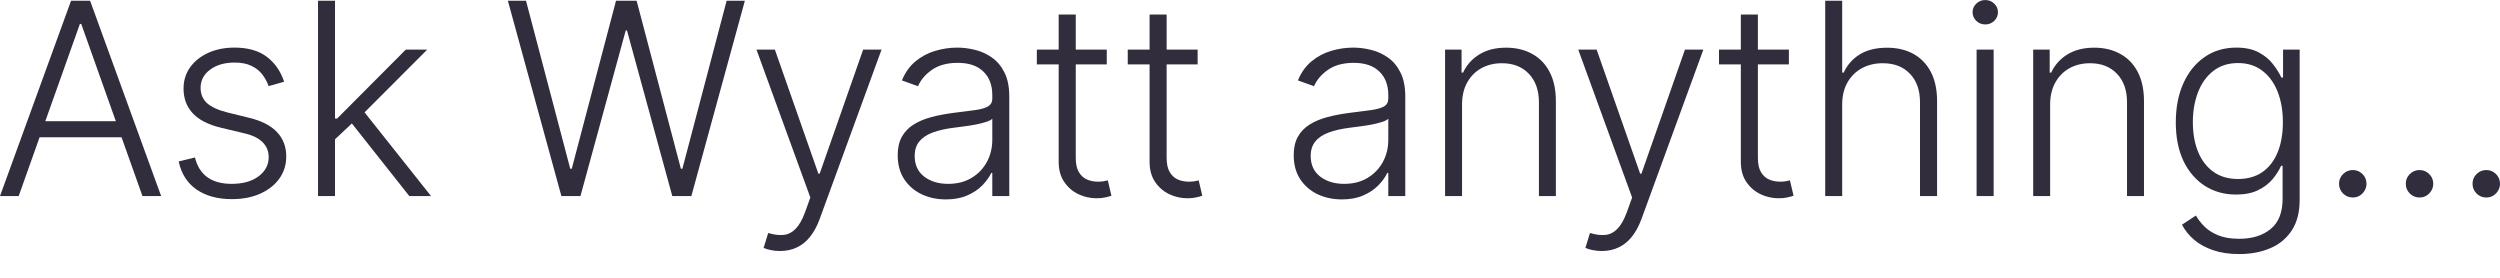 <?xml version="1.0" encoding="utf-8"?>
<svg xmlns="http://www.w3.org/2000/svg" fill="none" height="100%" overflow="visible" preserveAspectRatio="none" style="display: block;" viewBox="0 0 72 8" width="100%">
<g clip-path="url(#clip0_0_575)" id="Ask Wyatt anything...">
<path d="M71.604 5.688C71.496 5.688 71.403 5.65 71.324 5.573C71.247 5.494 71.209 5.401 71.209 5.293C71.209 5.183 71.247 5.089 71.324 5.013C71.403 4.936 71.496 4.897 71.604 4.897C71.714 4.897 71.808 4.936 71.885 5.013C71.962 5.089 72 5.183 72 5.293C72 5.364 71.982 5.43 71.945 5.49C71.91 5.551 71.863 5.599 71.802 5.636C71.744 5.671 71.678 5.688 71.604 5.688Z" fill="#312D3D" id="Vector"/>
<path d="M69.682 5.688C69.574 5.688 69.481 5.65 69.402 5.573C69.325 5.494 69.287 5.401 69.287 5.293C69.287 5.183 69.325 5.089 69.402 5.013C69.481 4.936 69.574 4.897 69.682 4.897C69.792 4.897 69.885 4.936 69.962 5.013C70.039 5.089 70.078 5.183 70.078 5.293C70.078 5.364 70.059 5.43 70.023 5.49C69.988 5.551 69.94 5.599 69.88 5.636C69.821 5.671 69.755 5.688 69.682 5.688Z" fill="#312D3D" id="Vector_2"/>
<path d="M67.76 5.688C67.652 5.688 67.558 5.65 67.48 5.573C67.403 5.494 67.364 5.401 67.364 5.293C67.364 5.183 67.403 5.089 67.48 5.013C67.558 4.936 67.652 4.897 67.76 4.897C67.87 4.897 67.963 4.936 68.04 5.013C68.117 5.089 68.155 5.183 68.155 5.293C68.155 5.364 68.137 5.43 68.1 5.49C68.066 5.551 68.018 5.599 67.957 5.636C67.899 5.671 67.833 5.688 67.76 5.688Z" fill="#312D3D" id="Vector_3"/>
<path d="M64.489 7.317C64.201 7.317 63.95 7.279 63.734 7.204C63.518 7.131 63.335 7.03 63.187 6.902C63.039 6.774 62.923 6.63 62.841 6.471L63.242 6.207C63.302 6.313 63.383 6.418 63.484 6.52C63.586 6.623 63.719 6.708 63.882 6.776C64.047 6.843 64.249 6.877 64.489 6.877C64.862 6.877 65.164 6.784 65.392 6.597C65.623 6.41 65.739 6.12 65.739 5.727V4.776H65.695C65.638 4.905 65.556 5.033 65.45 5.161C65.344 5.287 65.205 5.392 65.033 5.477C64.862 5.561 64.651 5.603 64.398 5.603C64.061 5.603 63.762 5.52 63.5 5.353C63.24 5.186 63.035 4.948 62.885 4.639C62.737 4.328 62.663 3.957 62.663 3.527C62.663 3.1 62.735 2.725 62.88 2.401C63.026 2.077 63.23 1.824 63.492 1.643C63.754 1.461 64.059 1.371 64.406 1.371C64.665 1.371 64.879 1.417 65.049 1.508C65.219 1.598 65.356 1.71 65.458 1.843C65.563 1.977 65.644 2.107 65.703 2.233H65.752V1.428H66.23V5.757C66.23 6.114 66.154 6.408 66.002 6.638C65.85 6.869 65.643 7.039 65.382 7.149C65.12 7.261 64.822 7.317 64.489 7.317ZM64.456 5.155C64.727 5.155 64.959 5.09 65.151 4.96C65.343 4.829 65.49 4.64 65.593 4.395C65.695 4.149 65.747 3.857 65.747 3.518C65.747 3.189 65.696 2.897 65.596 2.642C65.495 2.386 65.349 2.185 65.156 2.038C64.966 1.89 64.732 1.816 64.456 1.816C64.174 1.816 63.936 1.892 63.742 2.044C63.548 2.196 63.401 2.401 63.302 2.659C63.204 2.915 63.154 3.202 63.154 3.518C63.154 3.841 63.205 4.125 63.305 4.373C63.406 4.618 63.553 4.81 63.747 4.949C63.941 5.087 64.178 5.155 64.456 5.155Z" fill="#312D3D" id="Vector_4"/>
<path d="M59.044 3.01V5.647H58.556V1.428H59.031V2.09H59.075C59.174 1.874 59.327 1.701 59.536 1.571C59.747 1.439 60.007 1.373 60.316 1.373C60.6 1.373 60.849 1.433 61.063 1.552C61.279 1.669 61.447 1.842 61.566 2.071C61.687 2.3 61.747 2.581 61.747 2.914V5.647H61.258V2.944C61.258 2.598 61.161 2.325 60.967 2.123C60.775 1.922 60.517 1.821 60.193 1.821C59.971 1.821 59.774 1.869 59.602 1.964C59.43 2.059 59.294 2.196 59.193 2.376C59.094 2.554 59.044 2.765 59.044 3.01Z" fill="#312D3D" id="Vector_5"/>
<path d="M56.926 5.647V1.429H57.417V5.647H56.926ZM57.176 0.704C57.075 0.704 56.989 0.67 56.917 0.602C56.846 0.532 56.81 0.449 56.81 0.352C56.81 0.255 56.846 0.173 56.917 0.105C56.989 0.035 57.075 0.001 57.176 0.001C57.276 0.001 57.362 0.035 57.434 0.105C57.505 0.173 57.541 0.255 57.541 0.352C57.541 0.449 57.505 0.532 57.434 0.602C57.362 0.67 57.276 0.704 57.176 0.704Z" fill="#312D3D" id="Vector_6"/>
<path d="M53.055 3.011V5.647H52.566V0.022H53.055V2.09H53.099C53.198 1.873 53.35 1.699 53.557 1.569C53.766 1.439 54.03 1.374 54.348 1.374C54.634 1.374 54.885 1.432 55.101 1.549C55.317 1.667 55.485 1.84 55.606 2.068C55.727 2.297 55.788 2.579 55.788 2.914V5.647H55.296V2.945C55.296 2.597 55.199 2.323 55.005 2.123C54.812 1.922 54.553 1.821 54.225 1.821C54 1.821 53.799 1.869 53.623 1.964C53.448 2.059 53.308 2.197 53.206 2.376C53.105 2.554 53.055 2.765 53.055 3.011Z" fill="#312D3D" id="Vector_7"/>
<path d="M51.52 1.428V1.854H49.507V1.428H51.52ZM50.136 0.418H50.627V4.546C50.627 4.721 50.657 4.86 50.718 4.96C50.778 5.059 50.857 5.13 50.954 5.172C51.051 5.212 51.154 5.232 51.264 5.232C51.328 5.232 51.383 5.229 51.429 5.221C51.475 5.212 51.515 5.203 51.55 5.194L51.654 5.636C51.607 5.654 51.548 5.671 51.478 5.685C51.409 5.702 51.323 5.71 51.22 5.71C51.041 5.71 50.868 5.671 50.701 5.592C50.536 5.513 50.401 5.396 50.295 5.24C50.189 5.085 50.136 4.892 50.136 4.661V0.418Z" fill="#312D3D" id="Vector_8"/>
<path d="M46.132 7.229C46.035 7.229 45.944 7.22 45.86 7.201C45.776 7.183 45.709 7.163 45.659 7.141L45.791 6.71C45.958 6.761 46.106 6.779 46.236 6.765C46.366 6.752 46.481 6.693 46.582 6.589C46.683 6.486 46.773 6.329 46.851 6.116L47.005 5.688L45.453 1.428H45.983L47.236 5.001H47.274L48.527 1.428H49.057L47.272 6.314C47.196 6.517 47.104 6.687 46.994 6.822C46.884 6.96 46.757 7.061 46.612 7.127C46.469 7.195 46.309 7.229 46.132 7.229Z" fill="#312D3D" id="Vector_9"/>
<path d="M42.107 3.01V5.647H41.618V1.428H42.093V2.09H42.137C42.236 1.874 42.39 1.701 42.599 1.571C42.809 1.439 43.069 1.373 43.378 1.373C43.662 1.373 43.911 1.433 44.126 1.552C44.342 1.669 44.509 1.842 44.628 2.071C44.749 2.3 44.809 2.581 44.809 2.914V5.647H44.321V2.944C44.321 2.598 44.223 2.325 44.029 2.123C43.837 1.922 43.579 1.821 43.255 1.821C43.033 1.821 42.837 1.869 42.664 1.964C42.492 2.059 42.356 2.196 42.255 2.376C42.156 2.554 42.107 2.765 42.107 3.01Z" fill="#312D3D" id="Vector_10"/>
<path d="M38.646 5.743C38.392 5.743 38.159 5.694 37.948 5.595C37.738 5.494 37.57 5.349 37.446 5.161C37.321 4.97 37.259 4.74 37.259 4.469C37.259 4.26 37.298 4.084 37.377 3.941C37.456 3.799 37.568 3.681 37.712 3.59C37.857 3.498 38.028 3.426 38.226 3.373C38.423 3.32 38.641 3.279 38.879 3.249C39.116 3.22 39.315 3.194 39.478 3.172C39.643 3.15 39.768 3.116 39.854 3.068C39.941 3.02 39.983 2.944 39.983 2.837V2.739C39.983 2.451 39.897 2.225 39.725 2.06C39.555 1.894 39.31 1.81 38.989 1.81C38.685 1.81 38.437 1.877 38.245 2.011C38.055 2.144 37.921 2.302 37.844 2.483L37.38 2.316C37.475 2.085 37.607 1.901 37.775 1.764C37.944 1.624 38.132 1.525 38.341 1.464C38.55 1.402 38.761 1.371 38.976 1.371C39.137 1.371 39.304 1.392 39.478 1.434C39.654 1.476 39.817 1.549 39.967 1.654C40.117 1.756 40.239 1.9 40.332 2.085C40.426 2.268 40.472 2.5 40.472 2.782V5.647H39.983V4.98H39.953C39.895 5.104 39.808 5.225 39.692 5.342C39.577 5.459 39.432 5.555 39.258 5.63C39.084 5.706 38.88 5.743 38.646 5.743ZM38.712 5.295C38.972 5.295 39.197 5.238 39.388 5.122C39.578 5.007 39.724 4.854 39.827 4.664C39.931 4.471 39.983 4.26 39.983 4.029V3.42C39.947 3.454 39.886 3.486 39.8 3.513C39.715 3.54 39.617 3.565 39.506 3.587C39.396 3.607 39.286 3.625 39.176 3.639C39.066 3.654 38.967 3.667 38.879 3.678C38.641 3.707 38.438 3.753 38.27 3.815C38.101 3.877 37.972 3.963 37.883 4.073C37.793 4.181 37.748 4.32 37.748 4.491C37.748 4.747 37.84 4.946 38.023 5.087C38.206 5.226 38.435 5.295 38.712 5.295Z" fill="#312D3D" id="Vector_11"/>
<path d="M34.492 1.428V1.854H32.479V1.428H34.492ZM33.108 0.418H33.599V4.546C33.599 4.721 33.63 4.86 33.69 4.96C33.75 5.059 33.829 5.13 33.926 5.172C34.023 5.212 34.127 5.232 34.236 5.232C34.3 5.232 34.355 5.229 34.401 5.221C34.447 5.212 34.487 5.203 34.522 5.194L34.626 5.636C34.579 5.654 34.52 5.671 34.451 5.685C34.381 5.702 34.295 5.71 34.193 5.71C34.013 5.71 33.84 5.671 33.673 5.592C33.509 5.513 33.373 5.396 33.267 5.24C33.161 5.085 33.108 4.892 33.108 4.661V0.418Z" fill="#312D3D" id="Vector_12"/>
<path d="M31.875 1.428V1.854H29.861V1.428H31.875ZM30.49 0.418H30.982V4.546C30.982 4.721 31.012 4.86 31.073 4.96C31.133 5.059 31.212 5.13 31.309 5.172C31.406 5.212 31.509 5.232 31.619 5.232C31.683 5.232 31.738 5.229 31.784 5.221C31.83 5.212 31.87 5.203 31.905 5.194L32.009 5.636C31.962 5.654 31.903 5.671 31.833 5.685C31.764 5.702 31.678 5.71 31.575 5.71C31.396 5.71 31.223 5.671 31.056 5.592C30.891 5.513 30.756 5.396 30.65 5.24C30.543 5.085 30.49 4.892 30.49 4.661V0.418Z" fill="#312D3D" id="Vector_13"/>
<path d="M27.241 5.743C26.986 5.743 26.754 5.694 26.543 5.595C26.333 5.494 26.165 5.349 26.041 5.161C25.916 4.97 25.854 4.74 25.854 4.469C25.854 4.26 25.893 4.084 25.972 3.941C26.051 3.799 26.163 3.681 26.307 3.59C26.452 3.498 26.623 3.426 26.821 3.373C27.018 3.32 27.236 3.279 27.474 3.249C27.711 3.22 27.91 3.194 28.073 3.172C28.238 3.15 28.363 3.116 28.449 3.068C28.535 3.02 28.578 2.944 28.578 2.837V2.739C28.578 2.451 28.492 2.225 28.32 2.06C28.15 1.894 27.905 1.81 27.584 1.81C27.28 1.81 27.032 1.877 26.84 2.011C26.649 2.144 26.516 2.302 26.439 2.483L25.975 2.316C26.07 2.085 26.202 1.901 26.37 1.764C26.539 1.624 26.727 1.525 26.936 1.464C27.145 1.402 27.356 1.371 27.57 1.371C27.732 1.371 27.899 1.392 28.073 1.434C28.249 1.476 28.412 1.549 28.562 1.654C28.712 1.756 28.834 1.9 28.927 2.085C29.021 2.268 29.067 2.5 29.067 2.782V5.647H28.578V4.98H28.548C28.49 5.104 28.403 5.225 28.287 5.342C28.172 5.459 28.027 5.555 27.853 5.63C27.679 5.706 27.475 5.743 27.241 5.743ZM27.307 5.295C27.567 5.295 27.792 5.238 27.983 5.122C28.173 5.007 28.319 4.854 28.422 4.664C28.526 4.471 28.578 4.26 28.578 4.029V3.42C28.542 3.454 28.48 3.486 28.394 3.513C28.31 3.54 28.212 3.565 28.101 3.587C27.991 3.607 27.881 3.625 27.771 3.639C27.661 3.654 27.562 3.667 27.474 3.678C27.236 3.707 27.033 3.753 26.865 3.815C26.696 3.877 26.567 3.963 26.477 4.073C26.388 4.181 26.343 4.32 26.343 4.491C26.343 4.747 26.434 4.946 26.617 5.087C26.801 5.226 27.03 5.295 27.307 5.295Z" fill="#312D3D" id="Vector_14"/>
<path d="M22.464 7.229C22.367 7.229 22.277 7.22 22.192 7.201C22.108 7.183 22.041 7.163 21.992 7.141L22.124 6.71C22.291 6.761 22.439 6.779 22.569 6.765C22.699 6.752 22.814 6.693 22.915 6.589C23.016 6.486 23.105 6.329 23.184 6.116L23.338 5.688L21.786 1.428H22.316L23.569 5.001H23.607L24.859 1.428H25.389L23.604 6.314C23.529 6.517 23.437 6.687 23.327 6.822C23.217 6.96 23.09 7.061 22.945 7.127C22.802 7.195 22.642 7.229 22.464 7.229Z" fill="#312D3D" id="Vector_15"/>
<path d="M16.168 5.647L14.627 0.022H15.149L16.423 4.859H16.467L17.741 0.022H18.335L19.609 4.859H19.653L20.927 0.022H21.452L19.911 5.647H19.362L18.057 0.877H18.021L16.717 5.647H16.168Z" fill="#312D3D" id="Vector_16"/>
<path d="M9.604 4.054L9.599 3.414H9.709L11.686 1.429H12.304L10.351 3.384L10.307 3.392L9.604 4.054ZM9.159 5.647V0.022H9.648V5.647H9.159ZM11.788 5.647L10.074 3.48L10.425 3.142L12.414 5.647H11.788Z" fill="#312D3D" id="Vector_17"/>
<path d="M8.183 2.354L7.736 2.48C7.692 2.354 7.629 2.24 7.549 2.137C7.468 2.035 7.363 1.953 7.233 1.893C7.105 1.832 6.946 1.802 6.755 1.802C6.47 1.802 6.235 1.87 6.052 2.005C5.869 2.141 5.777 2.316 5.777 2.53C5.777 2.711 5.84 2.858 5.964 2.972C6.091 3.084 6.285 3.172 6.546 3.238L7.184 3.395C7.537 3.481 7.802 3.617 7.977 3.804C8.155 3.991 8.244 4.225 8.244 4.507C8.244 4.745 8.178 4.957 8.046 5.142C7.914 5.327 7.73 5.472 7.494 5.578C7.26 5.683 6.988 5.735 6.678 5.735C6.266 5.735 5.927 5.642 5.659 5.457C5.392 5.271 5.221 5.002 5.146 4.65L5.615 4.535C5.676 4.785 5.794 4.975 5.97 5.103C6.147 5.231 6.381 5.295 6.67 5.295C6.994 5.295 7.253 5.223 7.447 5.078C7.641 4.932 7.738 4.749 7.738 4.529C7.738 4.359 7.682 4.216 7.568 4.101C7.455 3.984 7.282 3.897 7.052 3.843L6.362 3.678C5.996 3.59 5.725 3.451 5.549 3.26C5.374 3.07 5.286 2.834 5.286 2.552C5.286 2.319 5.349 2.115 5.475 1.939C5.602 1.762 5.776 1.623 5.997 1.522C6.219 1.421 6.471 1.371 6.755 1.371C7.141 1.371 7.45 1.459 7.681 1.634C7.913 1.808 8.081 2.048 8.183 2.354Z" fill="#312D3D" id="Vector_18"/>
<path d="M0.538 5.647H-0L2.046 0.022H2.595L4.641 5.647H4.103L2.34 0.69H2.301L0.538 5.647ZM0.925 3.491H3.716V3.953H0.925V3.491Z" fill="#312D3D" id="Vector_19"/>
</g>
<defs>
<clipPath id="clip0_0_575">
<rect fill="white" height="7.317" width="72"/>
</clipPath>
</defs>
</svg>